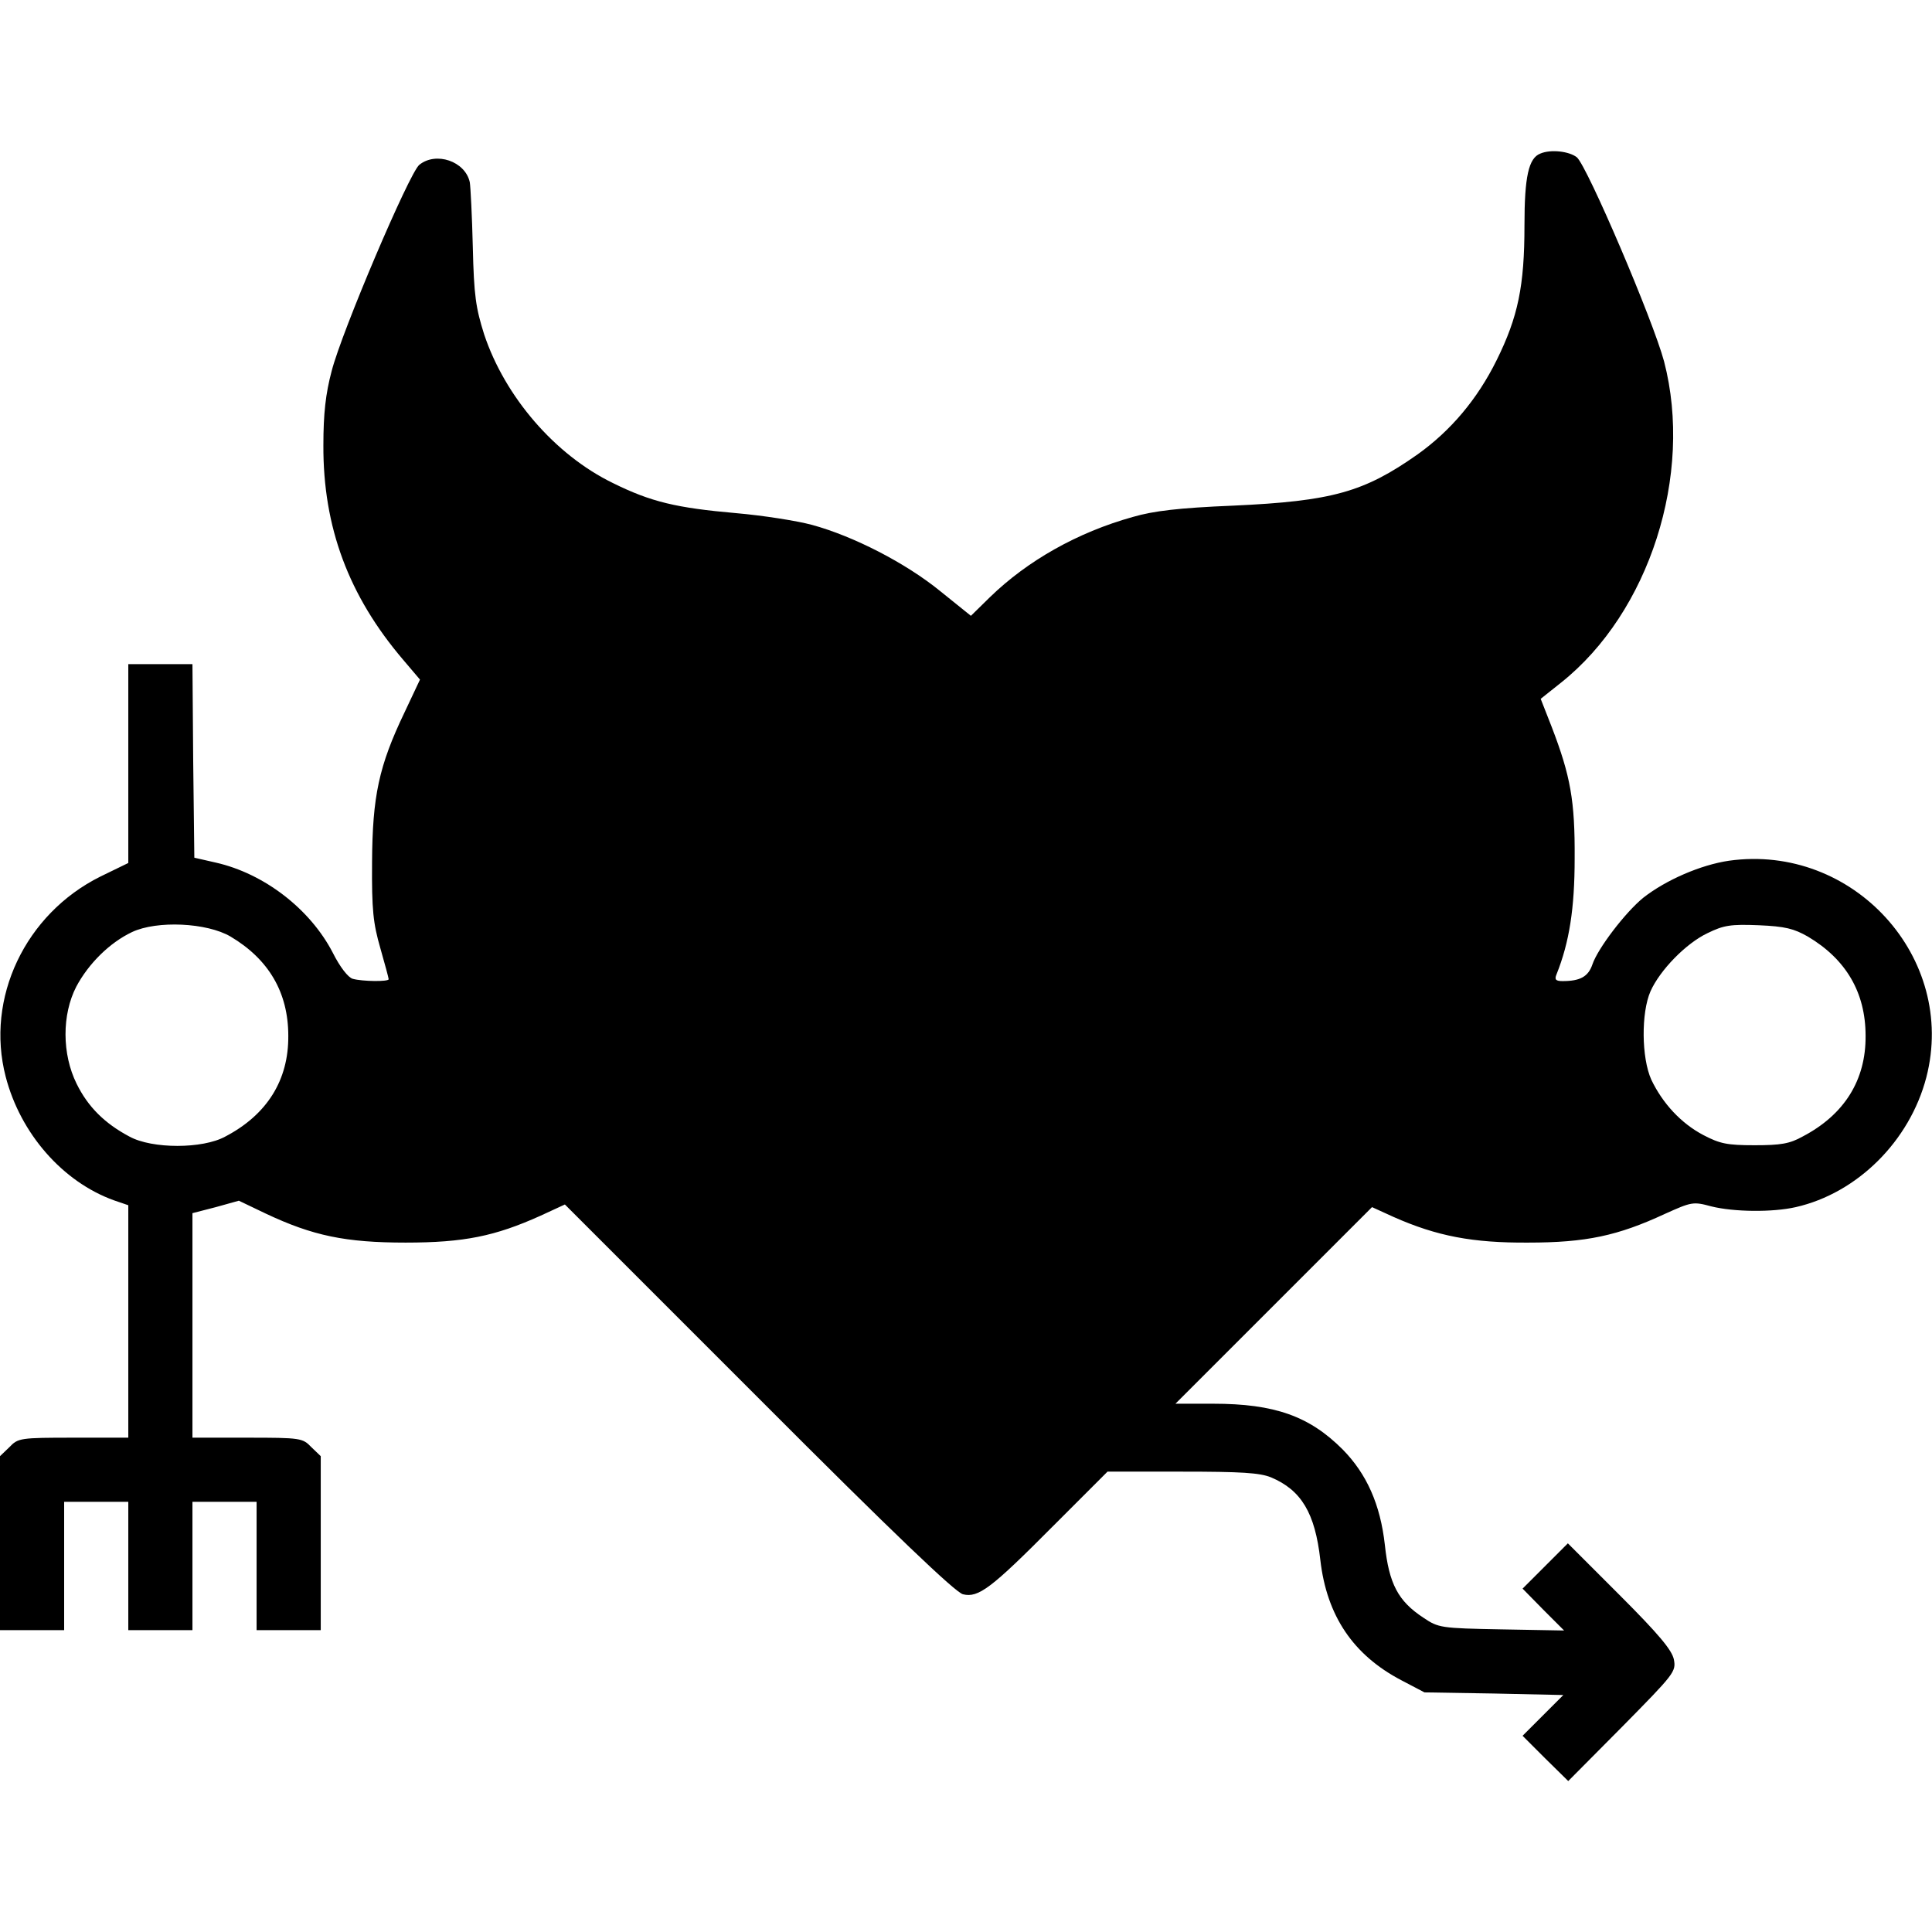 <?xml version="1.0" standalone="no"?>
<!DOCTYPE svg PUBLIC "-//W3C//DTD SVG 20010904//EN"
 "http://www.w3.org/TR/2001/REC-SVG-20010904/DTD/svg10.dtd">
<svg version="1.0" xmlns="http://www.w3.org/2000/svg"
 width="512pt" height="512pt" viewBox="0 0 512 512"
 preserveAspectRatio="xMidYMid meet">

<g transform="translate(0,512) scale(0.1,-0.1)"
fill="#000000" stroke="none">
<path d="M4082 4713 c-31 -12 -42 -61 -42 -190 0 -161 -17 -243 -74 -358 -51
-103 -121 -186 -209 -249 -142 -100 -226 -124 -489 -136 -145 -6 -211 -14
-266 -30 -147 -41 -279 -116 -378 -212 l-51 -50 -82 66 c-91 74 -229 145 -339
175 -41 11 -131 25 -200 31 -160 14 -227 30 -328 80 -154 75 -286 229 -341
394 -22 70 -27 102 -30 231 -2 83 -6 160 -8 172 -12 56 -90 82 -134 46 -27
-23 -205 -441 -232 -546 -16 -60 -22 -113 -22 -197 -1 -217 67 -399 211 -568
l45 -53 -41 -87 c-68 -142 -85 -222 -86 -397 -1 -127 3 -162 22 -228 12 -42
22 -79 22 -82 0 -7 -70 -6 -95 1 -12 3 -34 31 -53 69 -60 116 -182 210 -310
239 l-57 13 -3 256 -2 257 -85 0 -85 0 0 -263 0 -264 -74 -36 c-199 -99 -305
-322 -251 -530 39 -151 151 -279 287 -328 l38 -13 0 -308 0 -308 -145 0 c-142
0 -147 -1 -170 -25 l-25 -24 0 -231 0 -230 85 0 85 0 0 170 0 170 85 0 85 0 0
-170 0 -170 85 0 85 0 0 170 0 170 85 0 85 0 0 -170 0 -170 85 0 85 0 0 230 0
231 -25 24 c-23 24 -28 25 -170 25 l-145 0 0 298 0 297 62 16 61 17 71 -34
c125 -59 212 -77 371 -77 155 0 237 17 357 71 l65 30 514 -514 c359 -360 522
-515 541 -519 41 -10 75 16 238 180 l145 145 198 0 c156 0 205 -3 235 -15 81
-34 117 -95 131 -219 17 -148 87 -252 215 -319 l61 -32 184 -3 184 -4 -54 -54
-54 -54 60 -60 61 -60 143 144 c138 140 143 146 137 178 -5 25 -40 67 -144
171 l-137 137 -60 -60 -60 -60 55 -56 55 -55 -166 3 c-161 3 -167 4 -207 31
-67 44 -91 90 -102 193 -12 107 -48 188 -112 253 -88 88 -180 121 -343 121
l-100 0 260 260 261 261 57 -26 c115 -51 210 -69 357 -68 153 0 237 18 362 76
71 32 75 33 123 20 60 -15 163 -16 224 -2 163 37 302 175 346 344 82 317 -194
620 -523 574 -75 -11 -167 -51 -227 -98 -48 -39 -121 -135 -135 -177 -11 -32
-32 -44 -79 -44 -18 0 -22 4 -16 18 34 85 48 175 48 307 1 153 -11 219 -61
349 l-29 74 54 43 c234 186 351 551 273 851 -29 109 -203 516 -231 541 -20 16
-69 22 -97 10z m-3471 -2075 c101 -60 153 -148 153 -263 1 -117 -56 -209 -167
-267 -60 -33 -194 -33 -254 0 -66 35 -110 79 -140 140 -39 79 -39 183 -1 257
33 62 89 117 148 145 66 31 198 25 261 -12z m4180 0 c101 -60 153 -148 153
-263 1 -117 -56 -209 -167 -267 -34 -19 -58 -23 -127 -23 -73 0 -92 4 -136 27
-59 31 -108 84 -138 147 -26 58 -27 177 -2 234 25 56 94 127 151 154 43 21 61
24 136 21 70 -3 93 -9 130 -30z"/>
</g>
</svg>
